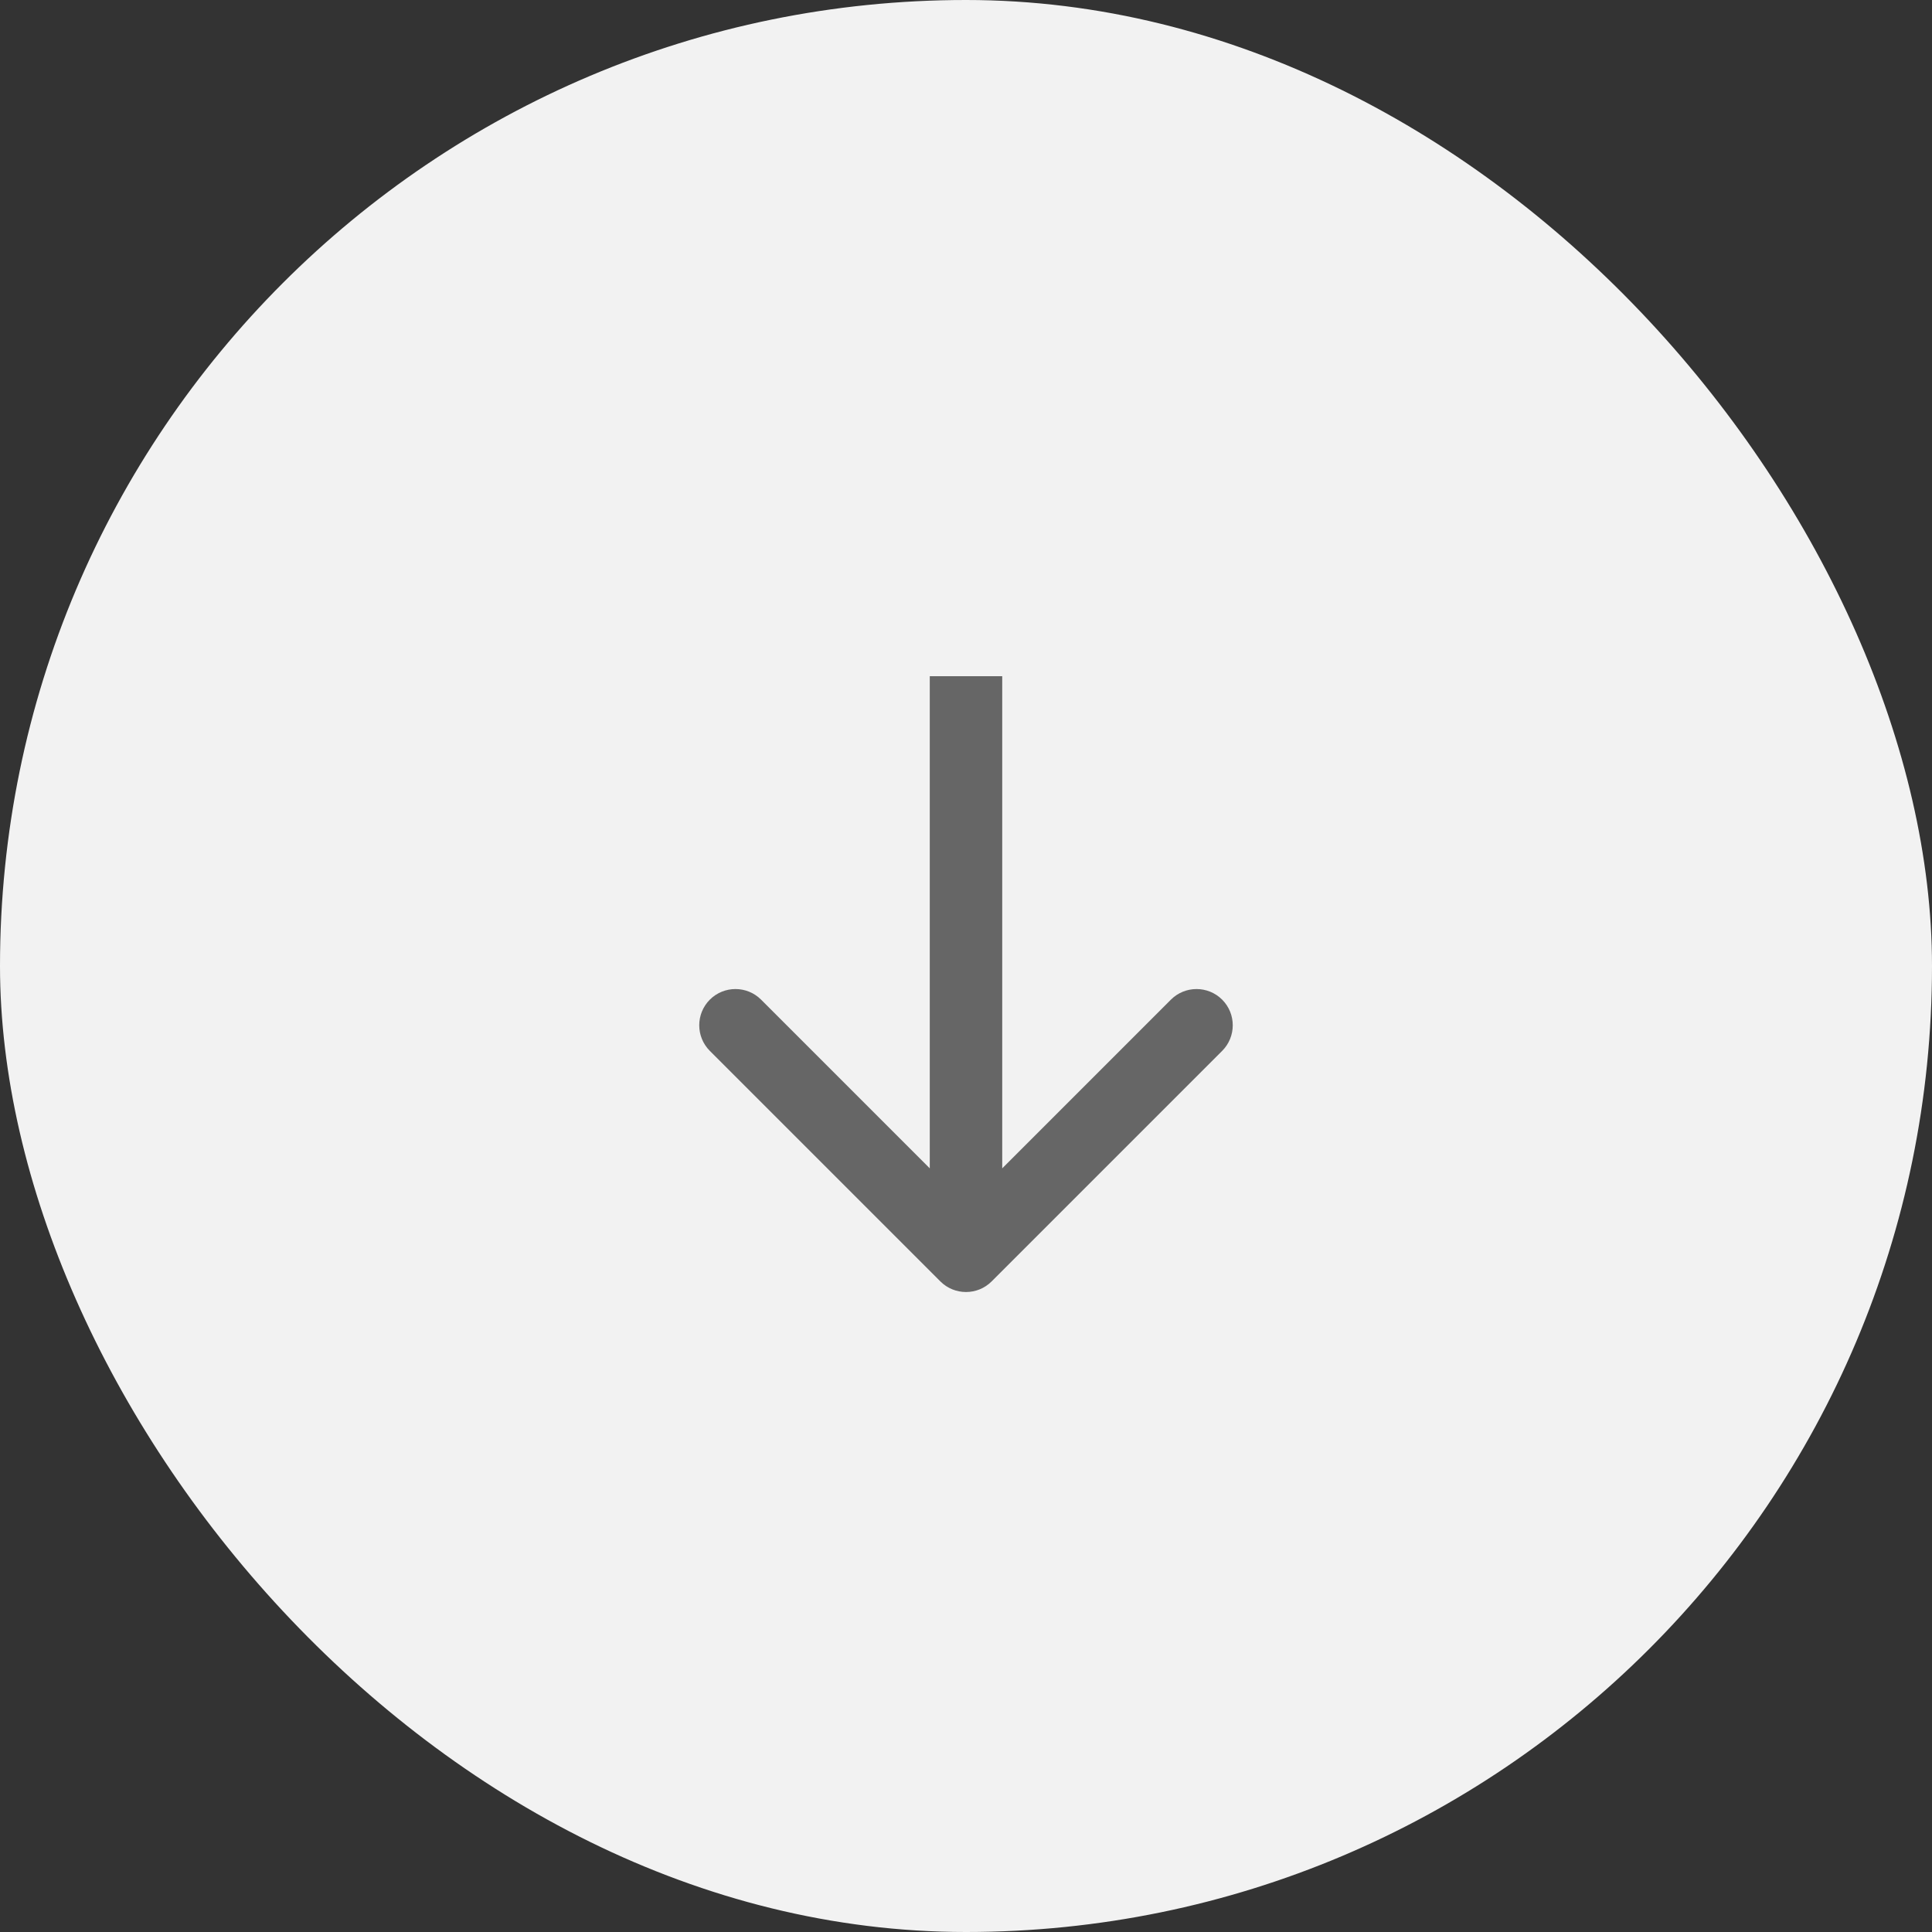 <svg width="80" height="80" viewBox="0 0 80 80" fill="none" xmlns="http://www.w3.org/2000/svg">
<rect x="0" y="0" width="80" height="80" fill="#333333" stroke="none"/>
<rect width="80" height="80" rx="40" fill="#F2F2F2"/>
<path d="M38.939 53.061C39.525 53.646 40.475 53.646 41.061 53.061L50.607 43.515C51.192 42.929 51.192 41.979 50.607 41.393C50.021 40.808 49.071 40.808 48.485 41.393L40 49.879L31.515 41.393C30.929 40.808 29.979 40.808 29.393 41.393C28.808 41.979 28.808 42.929 29.393 43.515L38.939 53.061ZM38.5 28L38.5 52L41.5 52L41.5 28L38.5 28Z" fill="#666666"/>
</svg>
